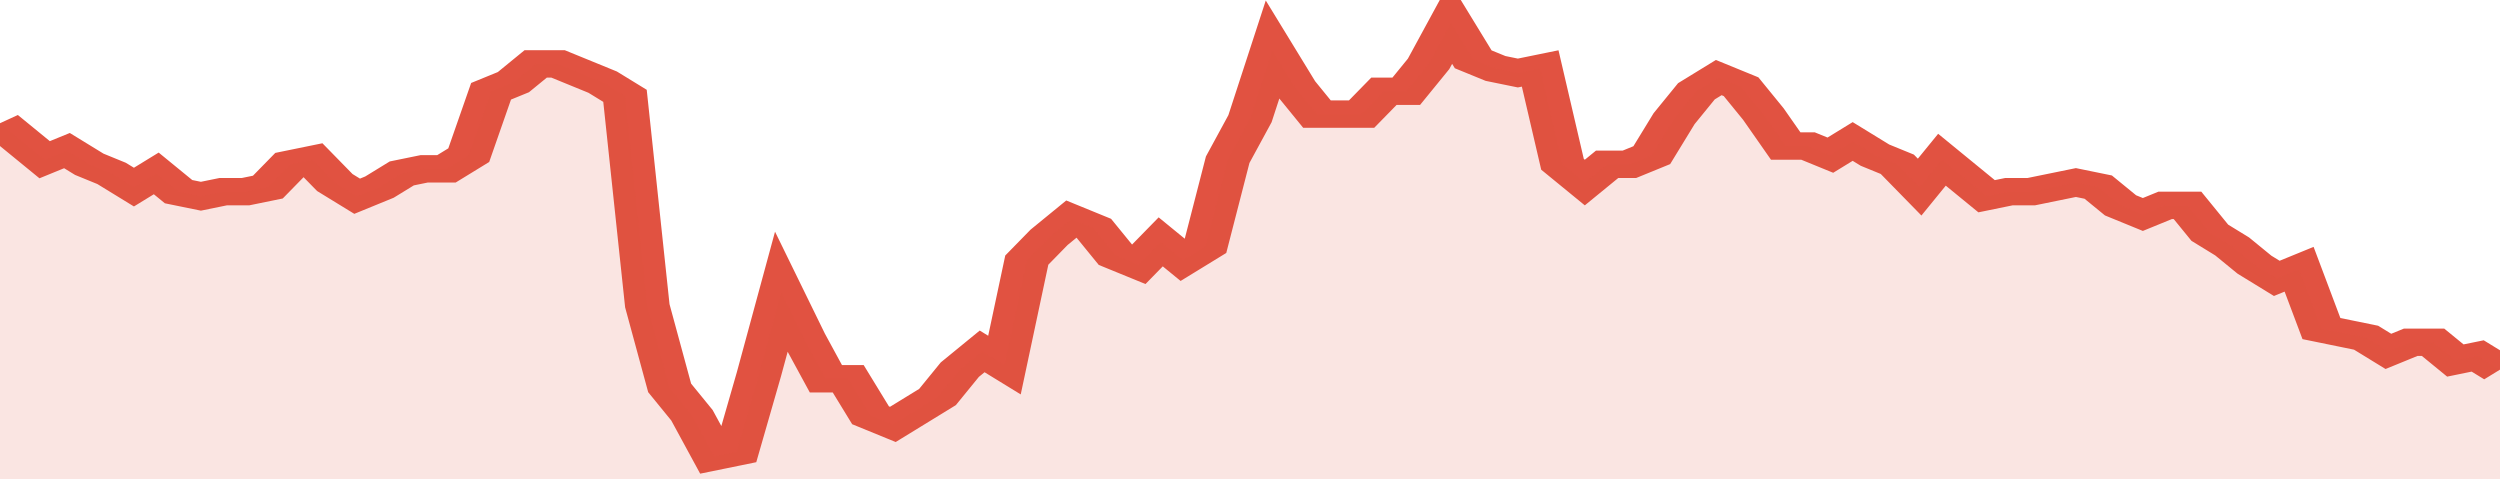 <svg xmlns="http://www.w3.org/2000/svg" viewBox="0 0 336 105" width="120" height="23" preserveAspectRatio="none">
				 <polyline fill="none" stroke="#E15241" stroke-width="6" points="0, 27 3, 31 6, 35 9, 33 12, 36 15, 38 18, 41 21, 38 24, 42 27, 43 30, 42 33, 42 36, 41 39, 36 42, 35 45, 40 48, 43 51, 41 54, 38 57, 37 60, 37 63, 34 66, 20 69, 18 72, 14 75, 14 78, 16 81, 18 84, 21 87, 67 90, 85 93, 91 96, 100 99, 99 102, 82 105, 64 108, 74 111, 83 114, 83 117, 91 120, 93 123, 90 126, 87 129, 81 132, 77 135, 80 138, 57 141, 52 144, 48 147, 50 150, 56 153, 58 156, 53 159, 57 162, 54 165, 35 168, 26 171, 11 174, 19 177, 25 180, 25 183, 25 186, 20 189, 20 192, 14 195, 5 198, 13 201, 15 204, 16 207, 15 210, 36 213, 40 216, 36 219, 36 222, 34 225, 26 228, 20 231, 17 234, 19 237, 25 240, 32 243, 32 246, 34 249, 31 252, 34 255, 36 258, 41 261, 35 264, 39 267, 43 270, 42 273, 42 276, 41 279, 40 282, 41 285, 45 288, 47 291, 45 294, 45 297, 51 300, 54 303, 58 306, 61 309, 59 312, 72 315, 73 318, 74 321, 77 324, 75 327, 75 330, 79 333, 78 336, 81 336, 81 "> </polyline>
				 <polygon fill="#E15241" opacity="0.15" points="0, 105 0, 27 3, 31 6, 35 9, 33 12, 36 15, 38 18, 41 21, 38 24, 42 27, 43 30, 42 33, 42 36, 41 39, 36 42, 35 45, 40 48, 43 51, 41 54, 38 57, 37 60, 37 63, 34 66, 20 69, 18 72, 14 75, 14 78, 16 81, 18 84, 21 87, 67 90, 85 93, 91 96, 100 99, 99 102, 82 105, 64 108, 74 111, 83 114, 83 117, 91 120, 93 123, 90 126, 87 129, 81 132, 77 135, 80 138, 57 141, 52 144, 48 147, 50 150, 56 153, 58 156, 53 159, 57 162, 54 165, 35 168, 26 171, 11 174, 19 177, 25 180, 25 183, 25 186, 20 189, 20 192, 14 195, 5 198, 13 201, 15 204, 16 207, 15 210, 36 213, 40 216, 36 219, 36 222, 34 225, 26 228, 20 231, 17 234, 19 237, 25 240, 32 243, 32 246, 34 249, 31 252, 34 255, 36 258, 41 261, 35 264, 39 267, 43 270, 42 273, 42 276, 41 279, 40 282, 41 285, 45 288, 47 291, 45 294, 45 297, 51 300, 54 303, 58 306, 61 309, 59 312, 72 315, 73 318, 74 321, 77 324, 75 327, 75 330, 79 333, 78 336, 81 336, 105 "></polygon>
			</svg>